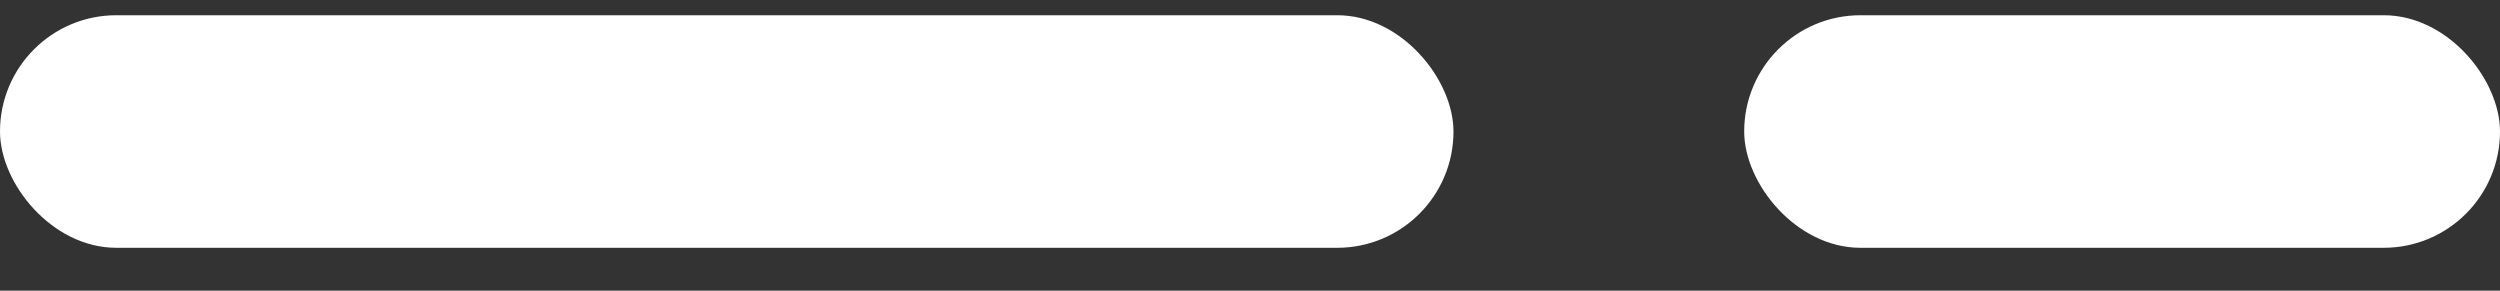 <svg width="43" height="5" viewBox="0 0 43 5" fill="none" xmlns="http://www.w3.org/2000/svg">
<rect x="0" y="0" width="43" height="5" fill="#333333" stroke="none"/>
<rect y="0.262" width="25" height="4" rx="2" fill="white"/>
<rect x="30" y="0.262" width="13" height="4" rx="2" fill="white"/>
</svg>
